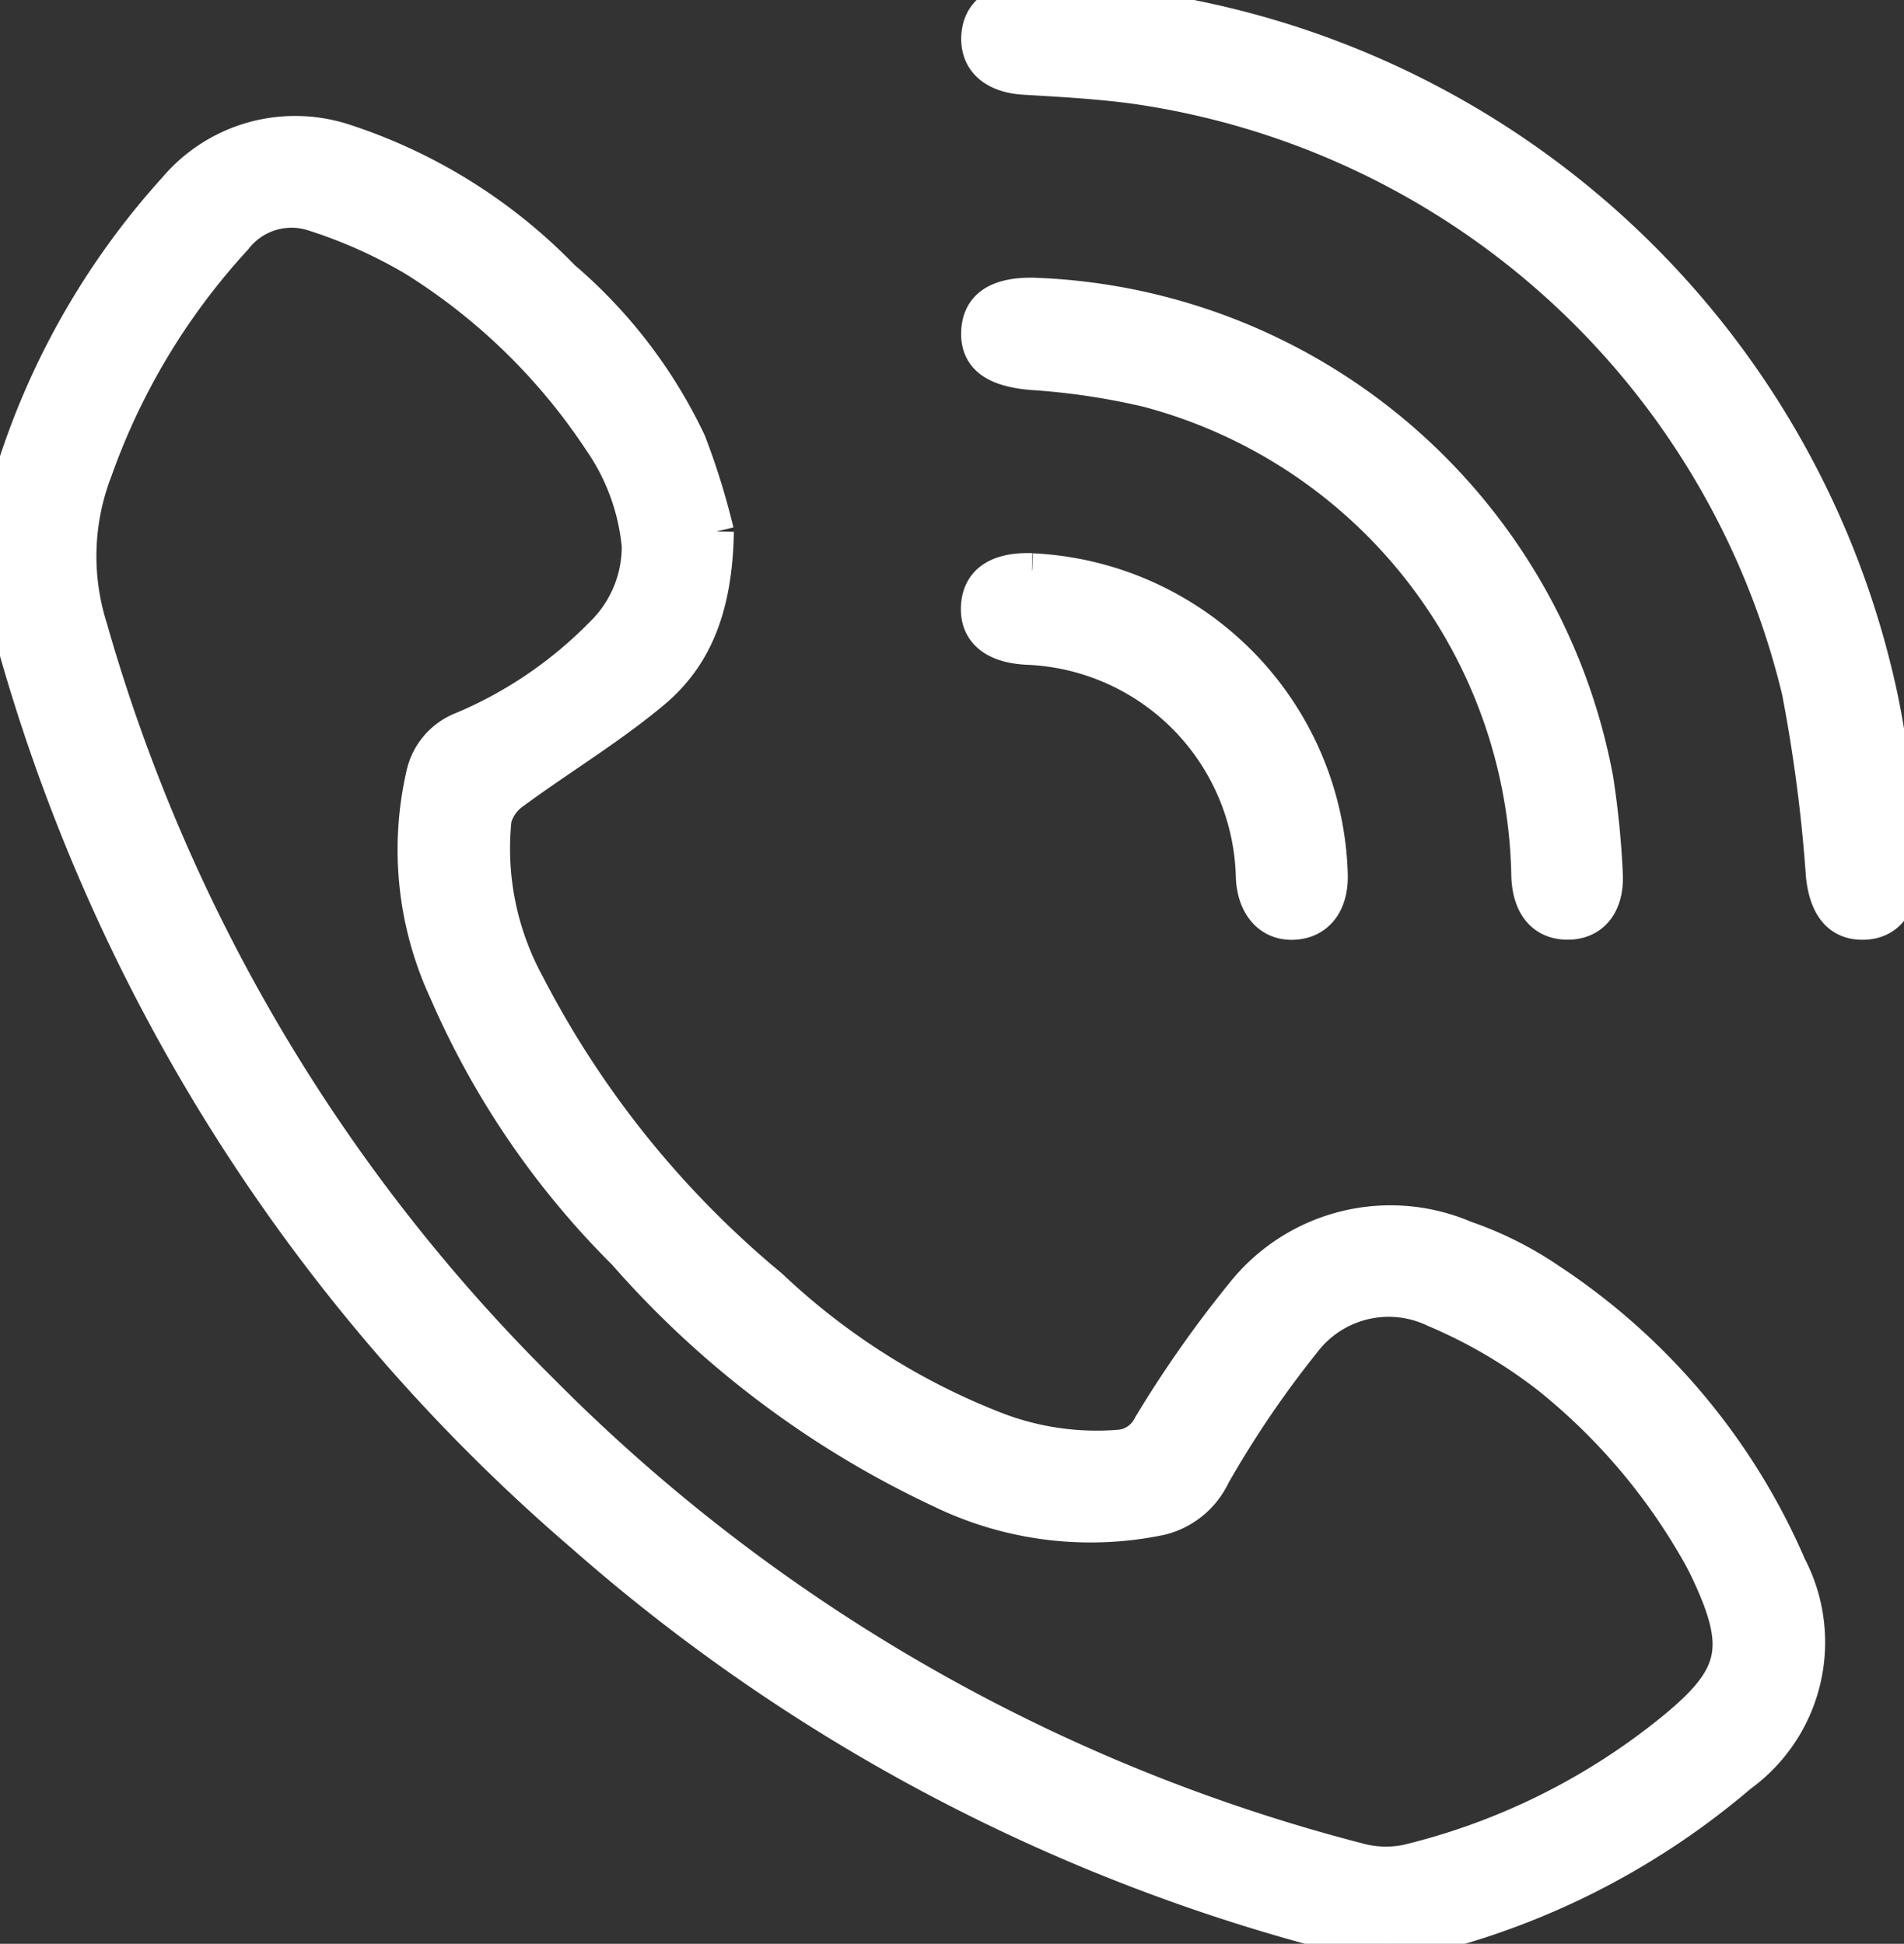<?xml version="1.0" encoding="UTF-8"?>
<svg xmlns="http://www.w3.org/2000/svg" xmlns:xlink="http://www.w3.org/1999/xlink" width="55.292" height="56.459" viewBox="0 0 55.292 56.459">
  <rect x="0" y="0" width="55.292" height="56.459" fill="#333333" stroke="none"/>
  <defs>
    <clipPath id="clip-path">
      <rect id="Rectangle_395" data-name="Rectangle 395" width="55.292" height="56.459" fill="#fff" stroke="#fff" stroke-width="1"></rect>
    </clipPath>
  </defs>
  <g id="Group_483" data-name="Group 483" transform="translate(0 0)">
    <g id="Group_482" data-name="Group 482" transform="translate(0 0)" clip-path="url(#clip-path)">
      <path id="Path_618" data-name="Path 618" d="M20.812,16.074c-.04,2.188-.62,3.628-1.855,4.659-1.266,1.058-2.7,1.918-4.035,2.9a1.4,1.4,0,0,0-.564.78,8.244,8.244,0,0,0,.96,4.818A28.142,28.142,0,0,0,22.376,38a20.125,20.125,0,0,0,6.389,4.085,8.145,8.145,0,0,0,3.766.577,1.089,1.089,0,0,0,.862-.6,33.547,33.547,0,0,1,2.779-3.945,5.475,5.475,0,0,1,6.364-1.528,10.362,10.362,0,0,1,2.471,1.241,18.915,18.915,0,0,1,6.953,8.3,4.768,4.768,0,0,1-1.435,6.073,22.245,22.245,0,0,1-9.867,4.855,3.587,3.587,0,0,1-1.535-.157A53.2,53.2,0,0,1,16.94,45.241,53.029,53.029,0,0,1,.346,19.074,7.909,7.909,0,0,1,.424,14.2,22.132,22.132,0,0,1,5.09,6.121,4.561,4.561,0,0,1,10,4.734,15.526,15.526,0,0,1,16.345,8.7a14.361,14.361,0,0,1,3.661,4.779,20.559,20.559,0,0,1,.806,2.594m-2.255.436a6.412,6.412,0,0,0-1.106-3.057A17.709,17.709,0,0,0,12.03,8.161a14.249,14.249,0,0,0-2.9-1.3,2.072,2.072,0,0,0-2.307.7A19.63,19.63,0,0,0,2.765,14.3a6.915,6.915,0,0,0-.147,4.565,50.741,50.741,0,0,0,13.1,22.164A51.545,51.545,0,0,0,39.409,54.655a3.064,3.064,0,0,0,1.455.055,19.483,19.483,0,0,0,7.78-3.878c1.787-1.477,1.982-2.327,1.007-4.448a8.67,8.67,0,0,0-.43-.821,17.717,17.717,0,0,0-4.262-4.946,14.734,14.734,0,0,0-3.294-1.928,3.1,3.1,0,0,0-3.814.929,29.47,29.47,0,0,0-2.625,3.871,2.284,2.284,0,0,1-1.52,1.239,9.939,9.939,0,0,1-6.391-.794,27.957,27.957,0,0,1-9.171-6.9,24.4,24.4,0,0,1-5.193-7.616,9.746,9.746,0,0,1-.661-6.267,1.845,1.845,0,0,1,1.144-1.343,12.378,12.378,0,0,0,4.043-2.75,3.543,3.543,0,0,0,1.079-2.551" transform="translate(0 -0.637)" fill="#fff" stroke="#fff" stroke-width="1"></path>
      <path id="Path_619" data-name="Path 619" d="M59.861,24.874v.5c0,.91-.408,1.429-1.126,1.422-.691-.006-1.041-.51-1.131-1.364a45.056,45.056,0,0,0-.7-5.358A23.213,23.213,0,0,0,37.6,2.515c-1.058-.142-2.128-.2-3.194-.263-.846-.052-1.35-.466-1.331-1.159S33.6,0,34.459,0A25.591,25.591,0,0,1,59.281,20.282c.315,1.507.452,3.051.672,4.578l-.092.014" transform="translate(-4.661 0)" fill="#fff" stroke="#fff" stroke-width="1"></path>
      <path id="Path_620" data-name="Path 620" d="M34.67,9.972A17.231,17.231,0,0,1,51.01,24.026a25.617,25.617,0,0,1,.277,2.761c.047.9-.406,1.425-1.125,1.413-.689-.011-1.091-.508-1.113-1.373A14.864,14.864,0,0,0,37.98,12.733a20.425,20.425,0,0,0-3.372-.5c-1.031-.092-1.56-.436-1.535-1.178s.553-1.1,1.607-1.084h-.01" transform="translate(-4.661 -1.406)" fill="#fff" stroke="#fff" stroke-width="1"></path>
      <path id="Path_621" data-name="Path 621" d="M34.632,19.288A9.1,9.1,0,0,1,43.3,28.16c.008.8-.388,1.311-1.05,1.353-.684.044-1.151-.459-1.2-1.286a6.832,6.832,0,0,0-6.549-6.7c-.968-.046-1.475-.468-1.435-1.192s.57-1.081,1.558-1.051" transform="translate(-4.66 -2.718)" fill="#fff" stroke="#fff" stroke-width="1"></path>
    </g>
  </g>
</svg>
